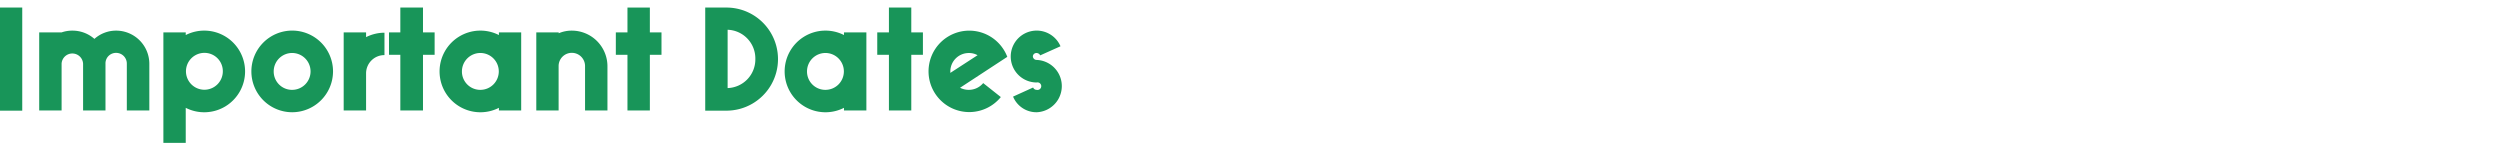 <?xml version="1.0" encoding="UTF-8"?>
<svg id="Layer_1" data-name="Layer 1" xmlns="http://www.w3.org/2000/svg" viewBox="0 0 661.95 38.79"><defs><style>.cls-1{fill:#189559;}</style></defs><title>IndigenousPublicArtProject_Proof1-3</title><path class="cls-1" d="M5.89,2v27.3H0V2Z"/><path class="cls-1" d="M10.38,29.25V8.58h5.93a8.55,8.55,0,0,1,2.84-.47A8.77,8.77,0,0,1,25,10.3a8.57,8.57,0,0,1,5.77-2.19,8.79,8.79,0,0,1,8.77,8.78V29.25H33.58V16.89A2.83,2.83,0,0,0,30.74,14a2.78,2.78,0,0,0-2.81,2.85V29.25H22V16.89a2.85,2.85,0,0,0-5.69-.08V29.25Z"/><path class="cls-1" d="M43.26,37.83V8.58h5.92v.7a10.81,10.81,0,1,1,0,19.27v9.28ZM54.06,14A4.88,4.88,0,1,0,59,18.91,4.85,4.85,0,0,0,54.06,14Z"/><path class="cls-1" d="M77.38,29.72a10.81,10.81,0,1,1,10.8-10.81A10.84,10.84,0,0,1,77.38,29.72Zm0-5.93a4.88,4.88,0,1,0-4.91-4.88A4.85,4.85,0,0,0,77.38,23.79Z"/><path class="cls-1" d="M91,29.25V8.58h5.93V9.83a10.93,10.93,0,0,1,4.87-1.17v5.93a4.84,4.84,0,0,0-4.87,4.87v9.79Z"/><path class="cls-1" d="M106,14.51H103V8.58H106V2H112V8.58h3.08v5.93H112V29.25H106Z"/><path class="cls-1" d="M132.1,29.25v-.7a10.81,10.81,0,1,1,0-19.27v-.7H138V29.25Zm-4.88-5.46a4.88,4.88,0,1,0-4.91-4.88A4.85,4.85,0,0,0,127.22,23.79Z"/><path class="cls-1" d="M154.91,29.25V17.55a3.49,3.49,0,0,0-7-.12V29.25H142V8.58h5.93v.23a8.77,8.77,0,0,1,3.51-.7,9.44,9.44,0,0,1,9.4,9.44v11.7Z"/><path class="cls-1" d="M166.14,14.51h-3.08V8.58h3.08V2h5.93V8.58h3.08v5.93h-3.08V29.25h-5.93Z"/><path class="cls-1" d="M192.35,2a13.65,13.65,0,0,1,0,27.3h-5.62V2Zm.31,5.93V23.32A7.59,7.59,0,0,0,200,15.6,7.59,7.59,0,0,0,192.66,7.88Z"/><path class="cls-1" d="M223.47,29.25v-.7a10.81,10.81,0,1,1,0-19.27v-.7h5.93V29.25Zm-4.87-5.46a4.88,4.88,0,1,0-4.92-4.88A4.85,4.85,0,0,0,218.6,23.79Z"/><path class="cls-1" d="M235.37,14.51h-3.09V8.58h3.09V2h5.92V8.58h3.08v5.93h-3.08V29.25h-5.92Z"/><path class="cls-1" d="M254.2,23.24a5.17,5.17,0,0,0,2.34.55A4.93,4.93,0,0,0,260.33,22L265,25.7a10.78,10.78,0,1,1,1.71-10.65Zm-2.57-4.33v.39l7.21-4.68a4.57,4.57,0,0,0-2.3-.58A4.88,4.88,0,0,0,251.63,18.91Z"/><path class="cls-1" d="M273.55,23.17a1,1,0,0,0,.93.62,1,1,0,1,0,0-1.95,6.87,6.87,0,1,1,6.32-9.59l-5.38,2.41a1.06,1.06,0,0,0-.94-.62.93.93,0,0,0-1,.9,1,1,0,0,0,1,.93,6.93,6.93,0,0,1,0,13.85,6.69,6.69,0,0,1-6.24-4.14Z"/></svg>